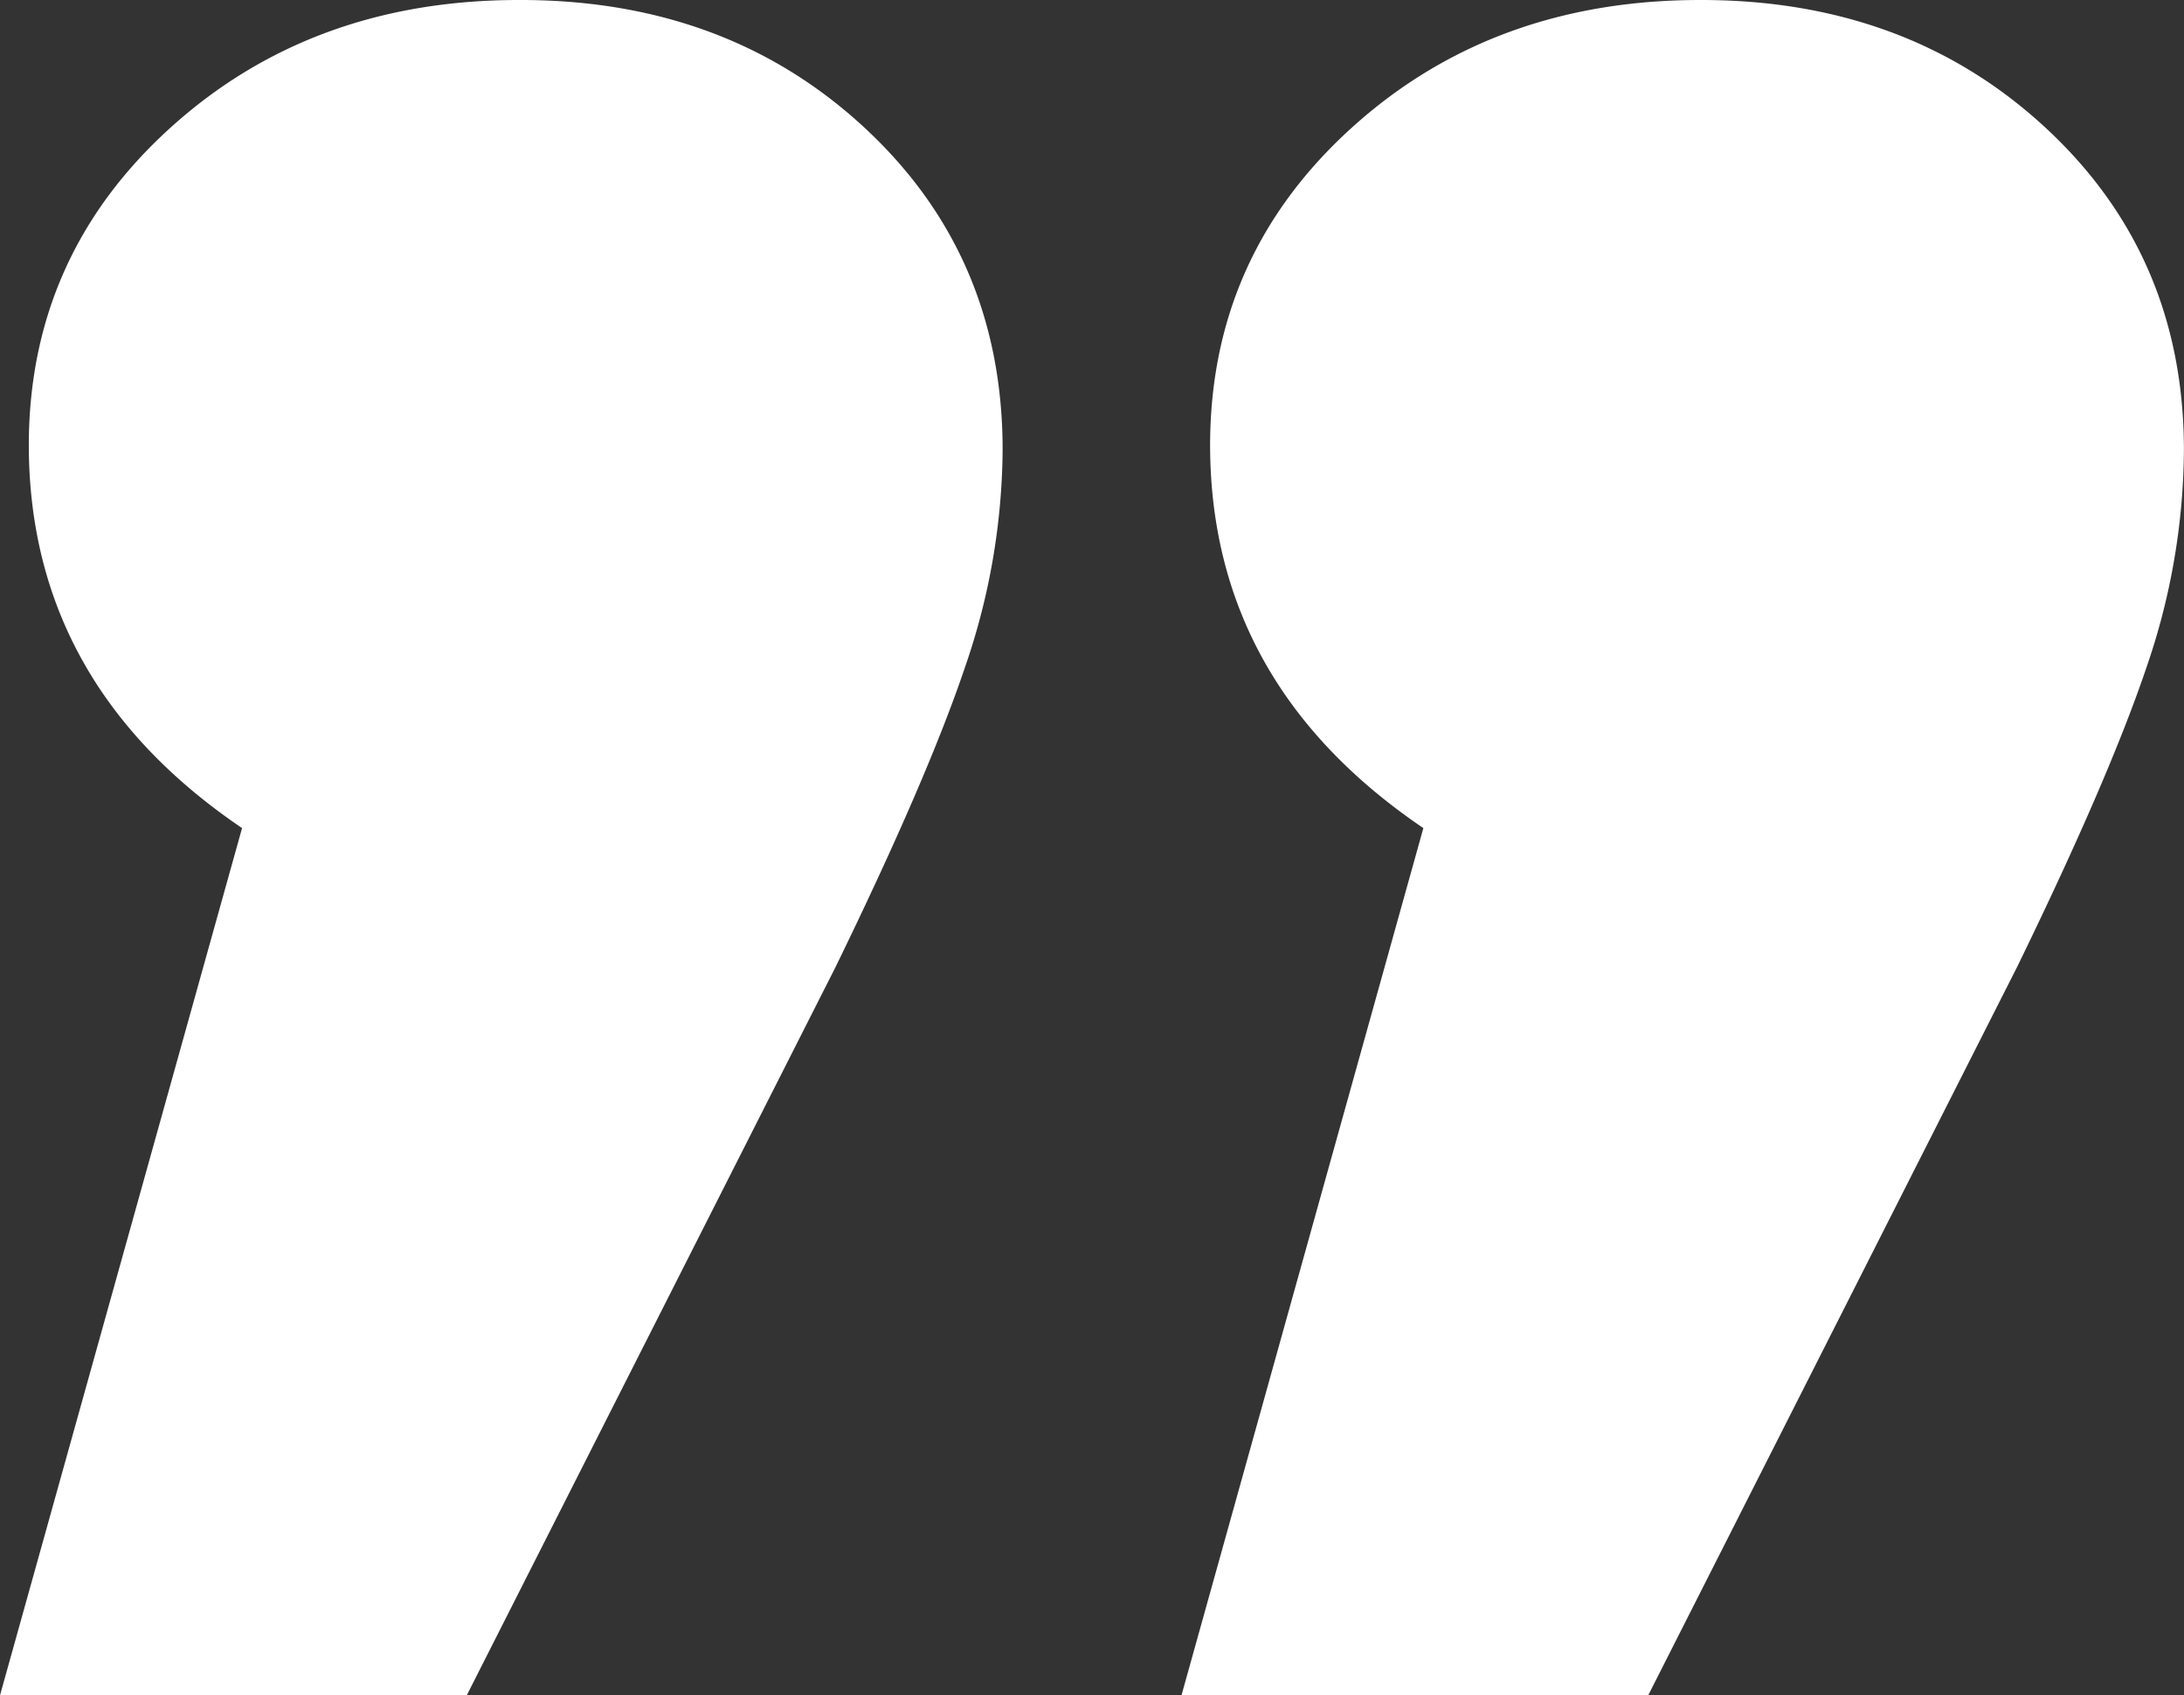 <svg id="Ebene_1" data-name="Ebene 1" xmlns="http://www.w3.org/2000/svg" viewBox="0 0 298.01 231.3"><rect x="0" y="0" width="298.01" height="231.3" fill="#333333" stroke="none"/><defs><style>.cls-1{fill:#fff;}</style></defs><path class="cls-1" d="M233,34.35q-28.32,0-47.57,17.44T166.12,95q0,32.61,29.1,52.33l-33,118.3h63.69l50.32-99.34q12.57-25.78,17.7-41A92.43,92.43,0,0,0,299,95.78q0-26.53-18.88-44T233,34.35m-161.19,0q-28.32,0-47.57,17.44T4.93,95q0,32.61,29.1,52.33L1,265.65H64.69L115,166.31q12.57-25.78,17.7-41a92.43,92.43,0,0,0,5.11-29.57q0-26.53-18.88-44T71.77,34.35" transform="translate(-1 -34.35)"/></svg>